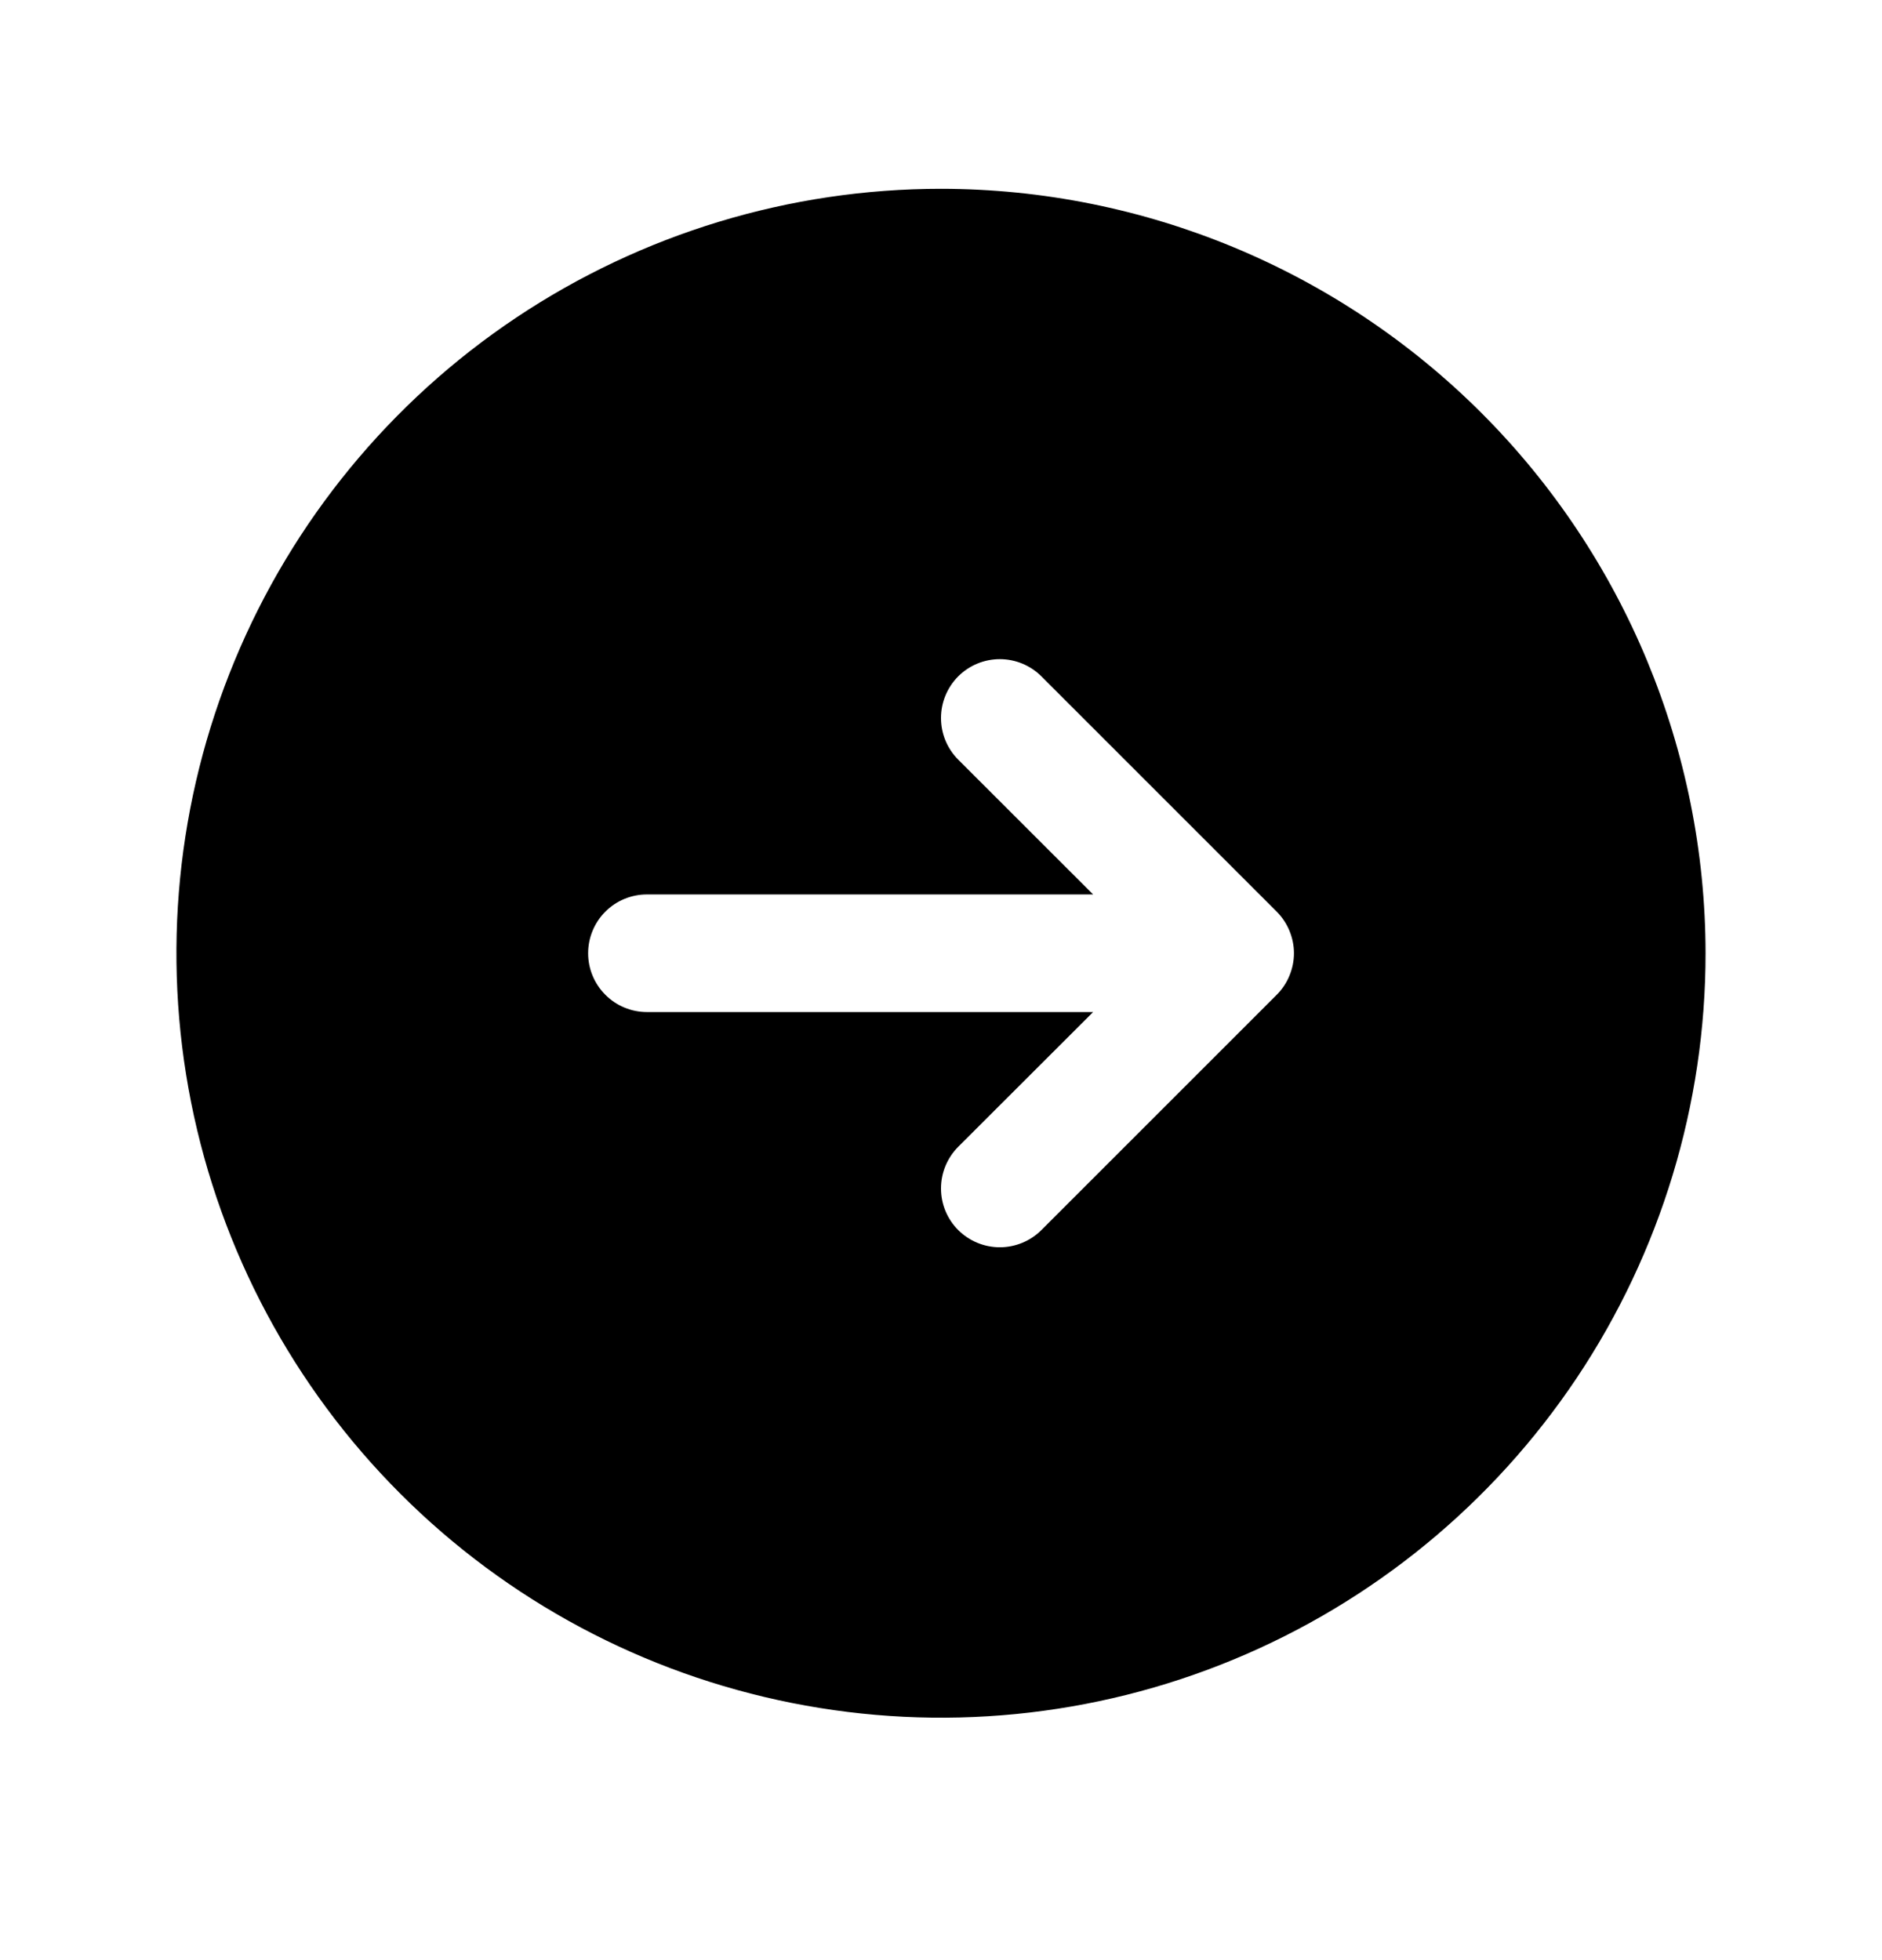 <svg width="24" height="25" viewBox="0 0 24 25" fill="none" xmlns="http://www.w3.org/2000/svg">
<path d="M12 2.408C10.072 2.408 8.187 2.98 6.583 4.051C4.98 5.122 3.73 6.645 2.992 8.427C2.254 10.208 2.061 12.168 2.437 14.06C2.814 15.951 3.742 17.688 5.106 19.052C6.469 20.416 8.207 21.344 10.098 21.72C11.989 22.097 13.95 21.904 15.731 21.166C17.513 20.428 19.035 19.178 20.107 17.575C21.178 15.971 21.75 14.086 21.75 12.158C21.747 9.573 20.719 7.094 18.891 5.266C17.063 3.439 14.585 2.41 12 2.408ZM16.281 12.688L13.281 15.688C13.14 15.829 12.949 15.908 12.75 15.908C12.551 15.908 12.36 15.829 12.219 15.688C12.079 15.548 12 15.357 12 15.158C12 14.959 12.079 14.768 12.219 14.627L13.94 12.908H8.25C8.051 12.908 7.86 12.829 7.72 12.688C7.579 12.547 7.5 12.357 7.5 12.158C7.5 11.959 7.579 11.768 7.72 11.627C7.86 11.487 8.051 11.408 8.25 11.408H13.94L12.219 9.688C12.079 9.548 12 9.357 12 9.158C12 8.959 12.079 8.768 12.219 8.627C12.36 8.486 12.551 8.407 12.75 8.407C12.949 8.407 13.14 8.486 13.281 8.627L16.281 11.627C16.35 11.697 16.406 11.78 16.443 11.87C16.481 11.962 16.501 12.059 16.501 12.158C16.501 12.256 16.481 12.354 16.443 12.445C16.406 12.536 16.35 12.619 16.281 12.688Z" fill="black"/>
</svg>
